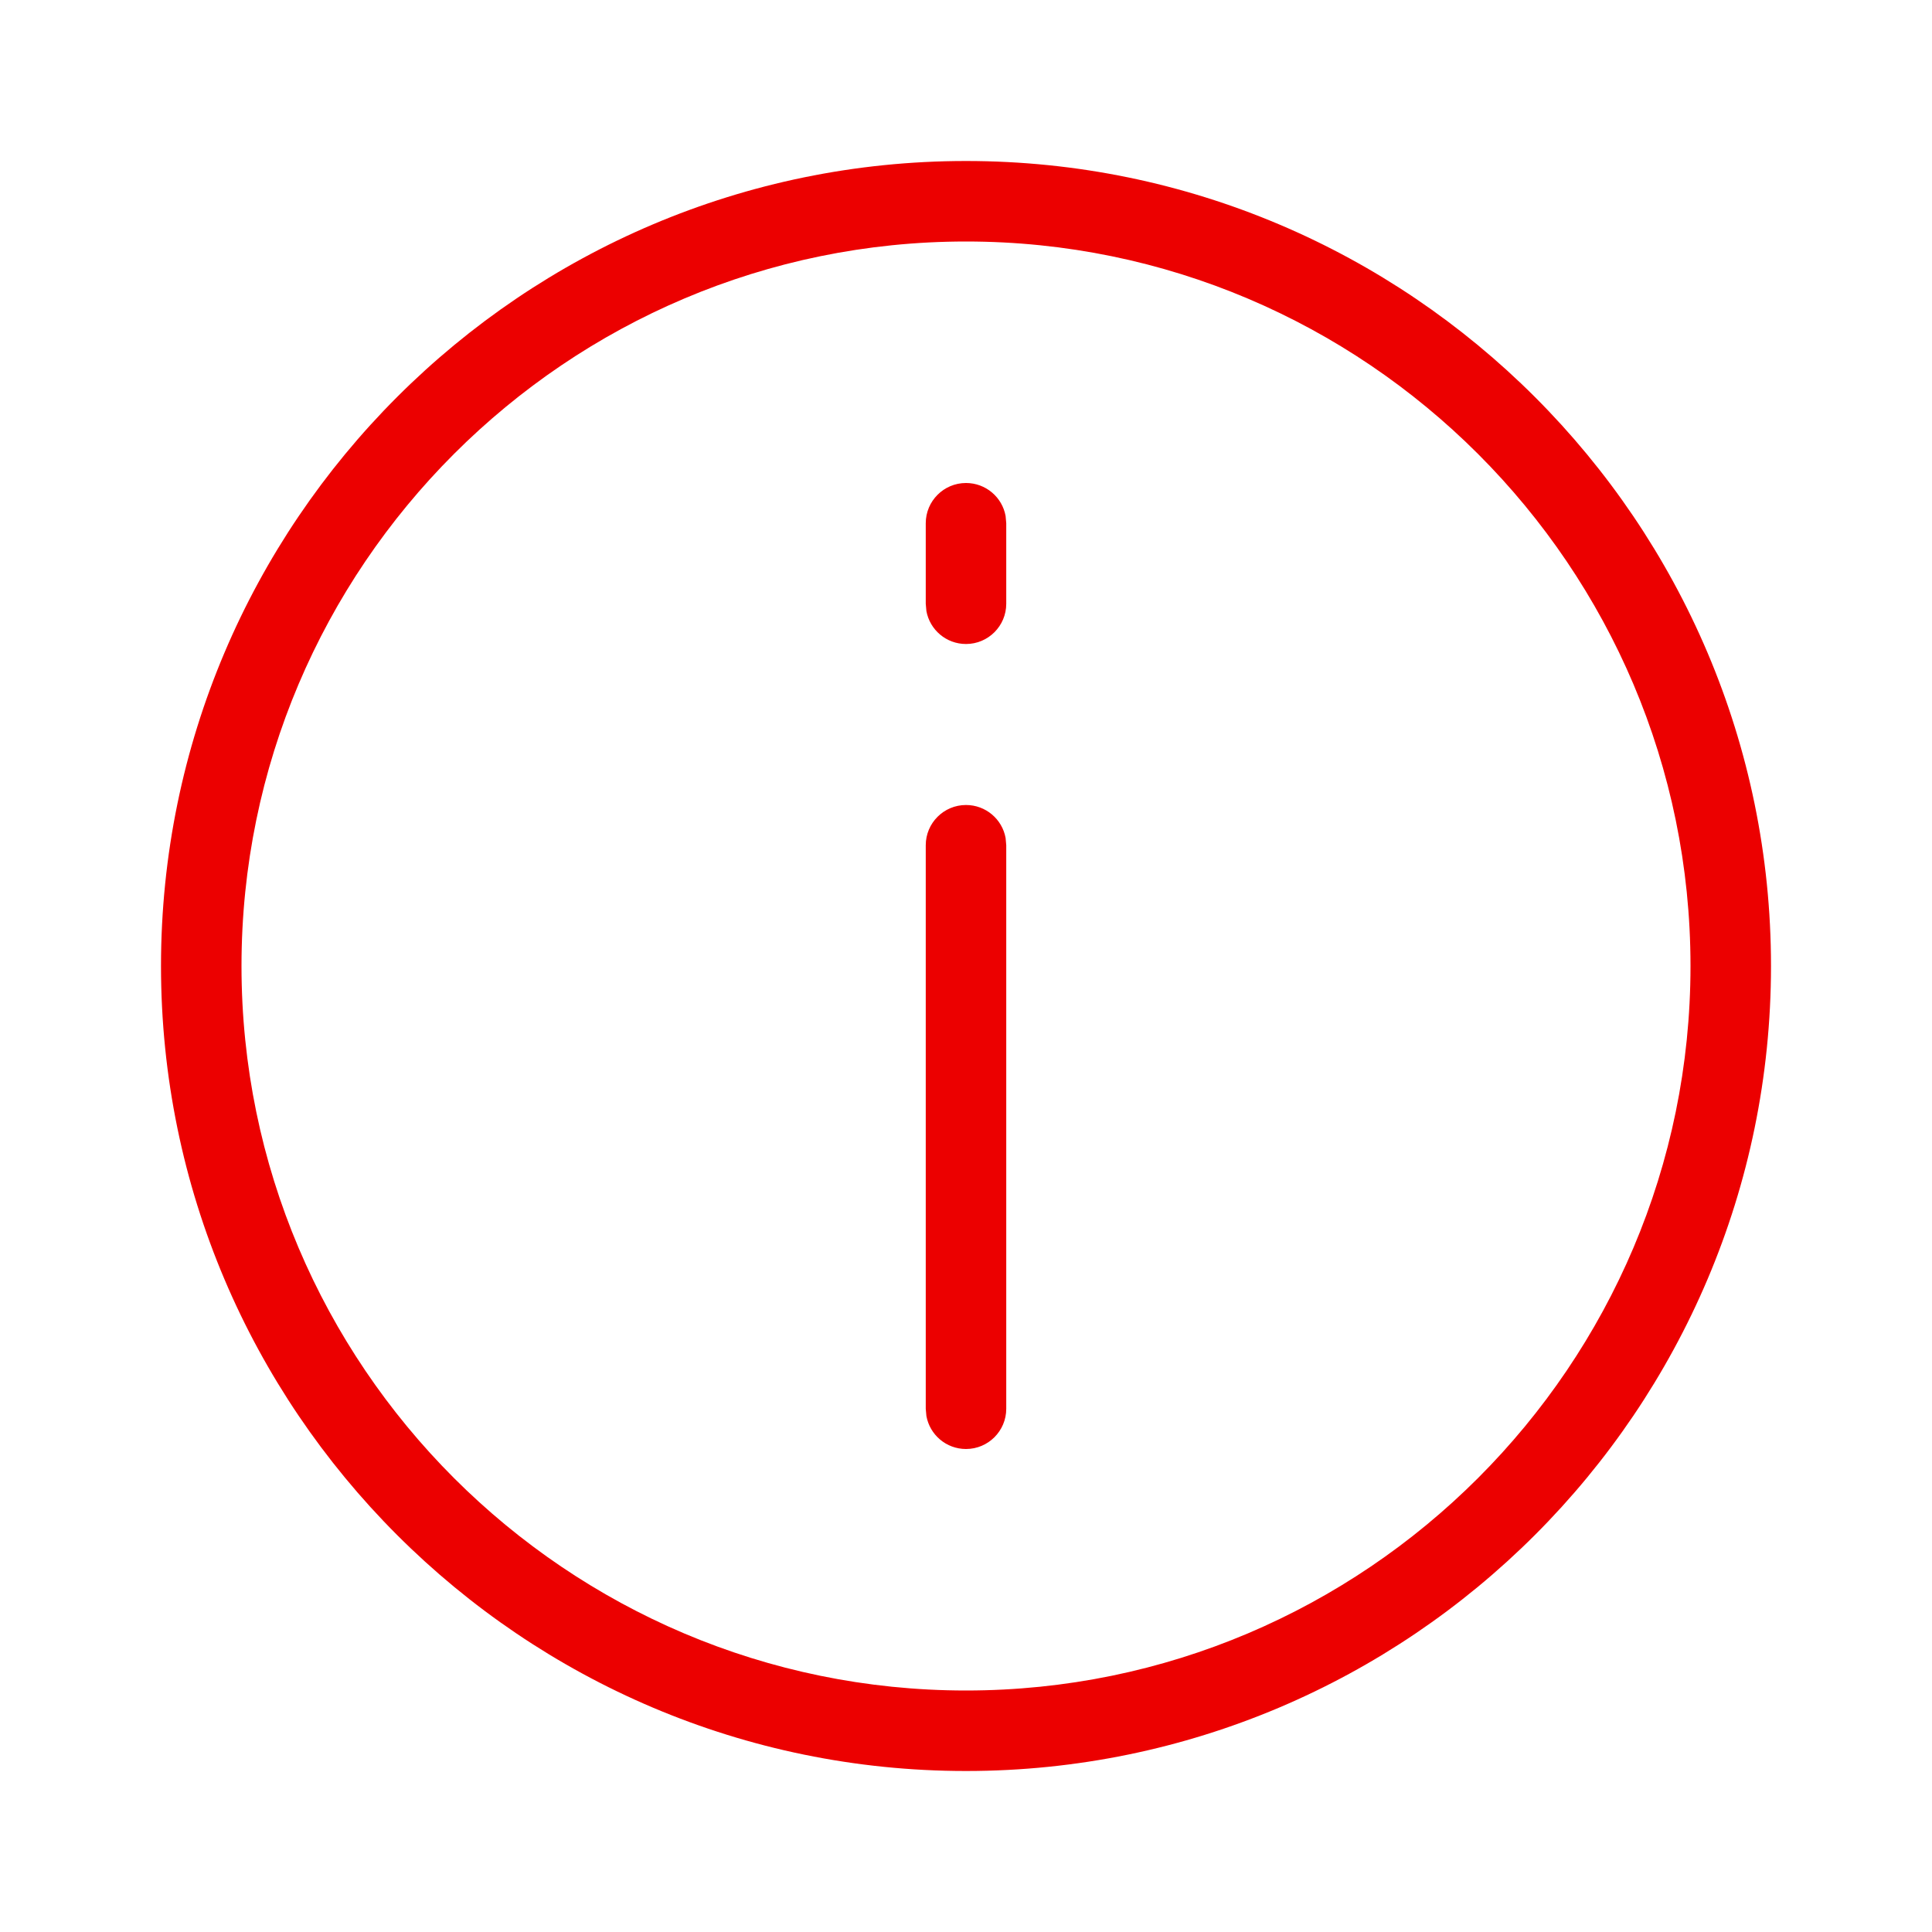 <svg xmlns="http://www.w3.org/2000/svg" width="24" height="24" viewBox="0 0 24 24">
  <path fill="#EC0000" d="M12,2 C17.514,2 22,6.486 22,12 C22,17.514 17.514,22 12,22 C6.486,22 2,17.514 2,12 C2,6.486 6.486,2 12,2 Z M12,3 C7.038,3 3,7.038 3,12 C3,16.962 7.038,21 12,21 C16.962,21 21,16.962 21,12 C21,7.038 16.962,3 12,3 Z M12,10 C12.246,10 12.45,10.177 12.492,10.41 L12.5,10.5 L12.5,17.5 C12.5,17.776 12.276,18 12,18 C11.754,18 11.55,17.823 11.508,17.59 L11.5,17.5 L11.5,10.5 C11.5,10.224 11.724,10 12,10 Z M12,6 C12.246,6 12.45,6.177 12.492,6.41 L12.5,6.5 L12.5,7.5 C12.5,7.776 12.276,8 12,8 C11.754,8 11.55,7.823 11.508,7.59 L11.5,7.5 L11.5,6.5 C11.5,6.224 11.724,6 12,6 Z"/>
</svg>
